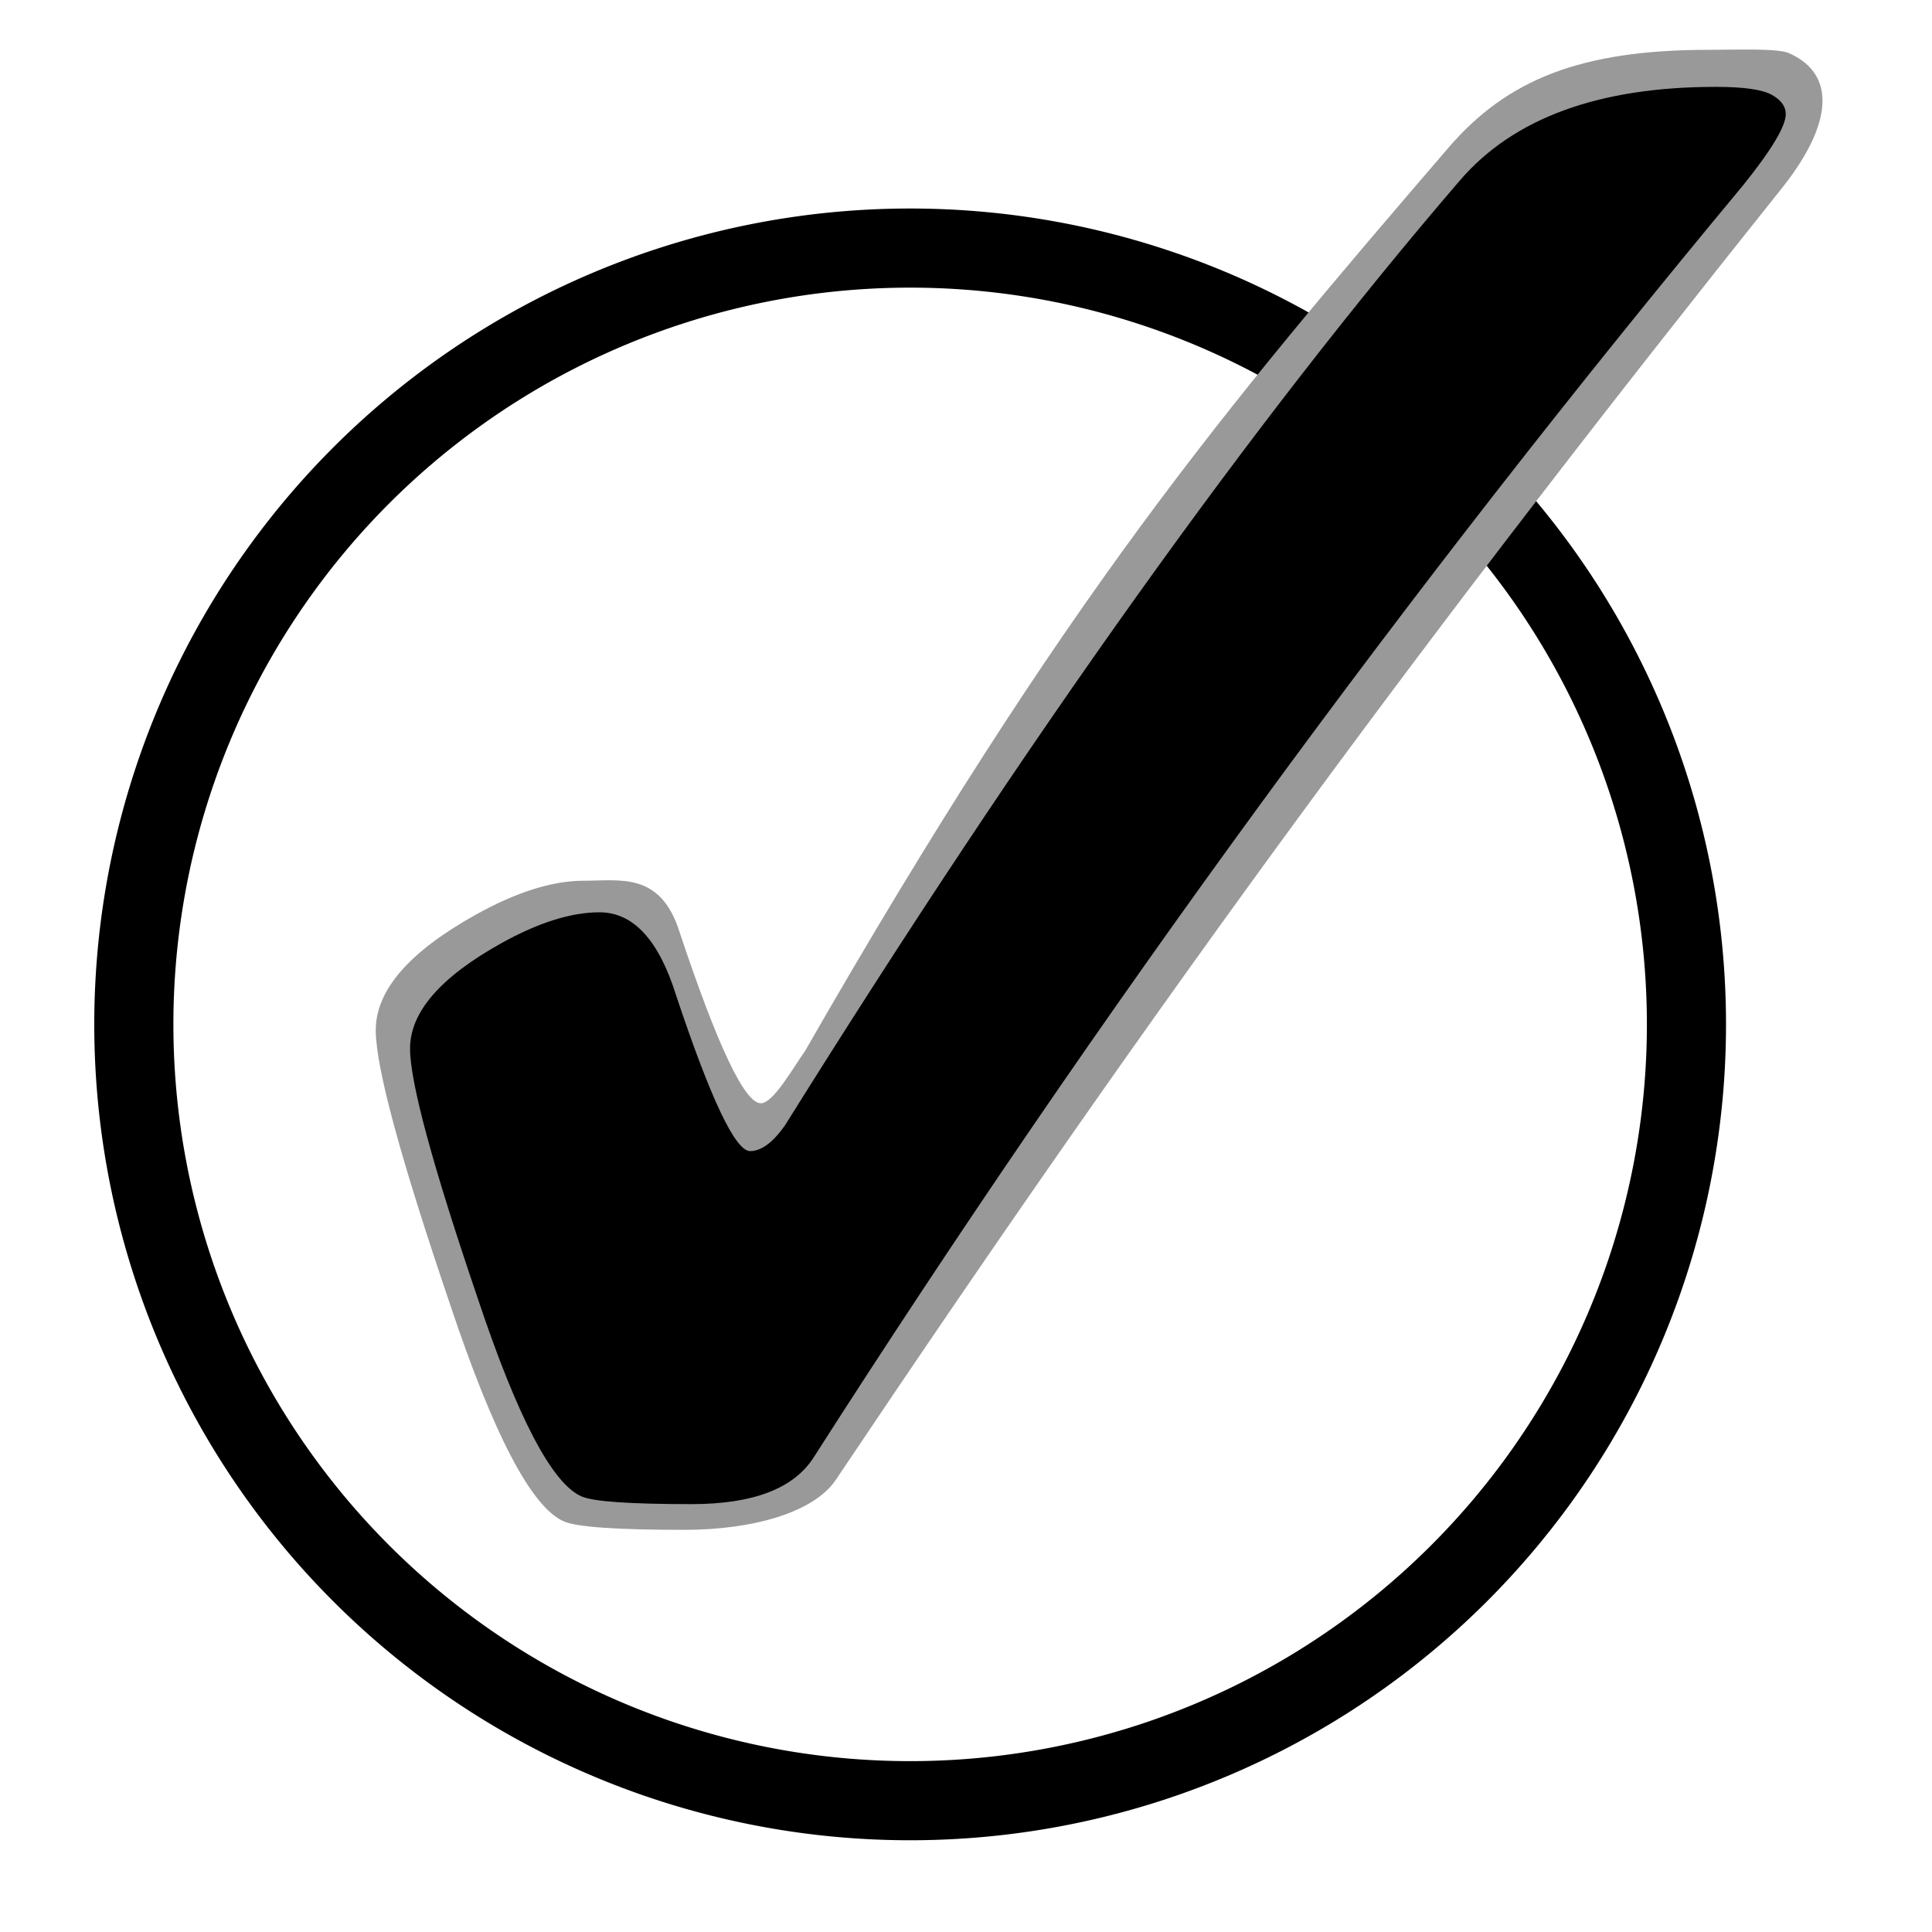 <?xml version="1.0" encoding="UTF-8" standalone="no"?>
<!-- Created with Inkscape (http://www.inkscape.org/) -->
<svg
   xmlns:dc="http://purl.org/dc/elements/1.1/"
   xmlns:cc="http://creativecommons.org/ns#"
   xmlns:rdf="http://www.w3.org/1999/02/22-rdf-syntax-ns#"
   xmlns:svg="http://www.w3.org/2000/svg"
   xmlns="http://www.w3.org/2000/svg"
   xmlns:sodipodi="http://sodipodi.sourceforge.net/DTD/sodipodi-0.dtd"
   xmlns:inkscape="http://www.inkscape.org/namespaces/inkscape"
   width="190"
   height="190"
   id="svg2"
   sodipodi:version="0.32"
   inkscape:version="0.46"
   sodipodi:docname="checkmarks_ocal081028_f2.svg"
   inkscape:output_extension="org.inkscape.output.svg.inkscape"
   version="1.0">
  <defs
     id="defs4">
    <inkscape:perspective
       sodipodi:type="inkscape:persp3d"
       inkscape:vp_x="0 : 526.18109 : 1"
       inkscape:vp_y="0 : 1000 : 0"
       inkscape:vp_z="744.09448 : 526.18109 : 1"
       inkscape:persp3d-origin="372.04724 : 350.78739 : 1"
       id="perspective10" />
    <inkscape:perspective
       id="perspective3331"
       inkscape:persp3d-origin="372.04724 : 350.78739 : 1"
       inkscape:vp_z="744.09448 : 526.18109 : 1"
       inkscape:vp_y="0 : 1000 : 0"
       inkscape:vp_x="0 : 526.18109 : 1"
       sodipodi:type="inkscape:persp3d" />
    <inkscape:perspective
       sodipodi:type="inkscape:persp3d"
       inkscape:vp_x="0 : 526.18109 : 1"
       inkscape:vp_y="0 : 1000 : 0"
       inkscape:vp_z="744.09448 : 526.18109 : 1"
       inkscape:persp3d-origin="372.04724 : 350.78739 : 1"
       id="perspective2502" />
    <inkscape:perspective
       id="perspective2504"
       inkscape:persp3d-origin="372.04724 : 350.78739 : 1"
       inkscape:vp_z="744.09448 : 526.18109 : 1"
       inkscape:vp_y="0 : 1000 : 0"
       inkscape:vp_x="0 : 526.18109 : 1"
       sodipodi:type="inkscape:persp3d" />
    <inkscape:perspective
       sodipodi:type="inkscape:persp3d"
       inkscape:vp_x="0 : 526.18109 : 1"
       inkscape:vp_y="0 : 1000 : 0"
       inkscape:vp_z="744.09448 : 526.18109 : 1"
       inkscape:persp3d-origin="372.04724 : 350.78739 : 1"
       id="perspective2448" />
    <inkscape:perspective
       id="perspective2409"
       inkscape:persp3d-origin="372.04724 : 350.78739 : 1"
       inkscape:vp_z="744.09448 : 526.18109 : 1"
       inkscape:vp_y="0 : 1000 : 0"
       inkscape:vp_x="0 : 526.18109 : 1"
       sodipodi:type="inkscape:persp3d" />
    <inkscape:perspective
       id="perspective2407"
       inkscape:persp3d-origin="372.04724 : 350.78739 : 1"
       inkscape:vp_z="744.09448 : 526.18109 : 1"
       inkscape:vp_y="0 : 1000 : 0"
       inkscape:vp_x="0 : 526.18109 : 1"
       sodipodi:type="inkscape:persp3d" />
  </defs>
  <sodipodi:namedview
     id="base"
     pagecolor="#ffffff"
     bordercolor="#666666"
     borderopacity="1.0"
     gridtolerance="10000"
     guidetolerance="10"
     objecttolerance="10"
     inkscape:pageopacity="0.0"
     inkscape:pageshadow="2"
     inkscape:zoom="3.9"
     inkscape:cx="95"
     inkscape:cy="95"
     inkscape:document-units="px"
     inkscape:current-layer="layer1"
     showgrid="false"
     inkscape:window-width="1170"
     inkscape:window-height="963"
     inkscape:window-x="158"
     inkscape:window-y="48" />
  <g
     inkscape:label="Layer 1"
     inkscape:groupmode="layer"
     id="layer1"
     style="display:inline"
     transform="translate(-420.773,-52.736)">
    <g
       id="g3358"
       transform="translate(13.676,4.872)">
      <path
         transform="matrix(0.594,0,0,0.594,348.553,-196.846)"
         d="M 377.771,581.569 A 128.527,128.527 0 1 1 120.716,581.569 A 128.527,128.527 0 1 1 377.771,581.569 z"
         sodipodi:ry="128.52736"
         sodipodi:rx="128.52736"
         sodipodi:cy="581.5686"
         sodipodi:cx="249.24367"
         id="path3168"
         style="fill:none;fill-opacity:1;fill-rule:evenodd;stroke:#000000;stroke-width:13.1;stroke-linecap:round;stroke-linejoin:round;marker:none;marker-start:none;marker-mid:none;marker-end:none;stroke-miterlimit:4;stroke-dasharray:none;stroke-dashoffset:0;stroke-opacity:1;visibility:visible;display:inline;overflow:visible;enable-background:accumulate"
         sodipodi:type="arc" />
      <path
         sodipodi:nodetypes="ccsccscccsccscc"
         style="font-size:12px;font-style:normal;font-variant:normal;font-weight:normal;font-stretch:normal;fill:#999999;fill-opacity:1;stroke:none;stroke-width:1px;stroke-linecap:butt;stroke-linejoin:miter;stroke-opacity:1;font-family:Webdings;-inkscape-font-specification:Webdings"
         d="M 464.488,134.479 C 468.128,134.48 472.073,133.591 473.94,139.564 C 477.673,150.763 480.333,156.362 481.919,156.362 C 483.132,156.362 484.989,153.044 486.295,151.178 C 511.923,106.499 527.245,88.327 549.55,62.382 C 555.336,55.663 562.573,52.763 575.172,52.763 C 578.158,52.763 582.121,52.583 583.147,53.143 C 587.666,55.224 587.312,60.048 582.452,66.221 C 547.621,109.822 521.663,145.119 489.375,193.274 C 487.228,196.634 481.054,198.314 474.428,198.314 C 467.708,198.314 463.742,198.034 462.529,197.474 C 459.355,196.074 455.622,188.935 451.33,176.056 C 446.477,161.777 444.05,152.818 444.05,149.178 C 444.05,145.259 447.316,141.479 453.849,137.839 C 457.862,135.599 461.409,134.48 464.488,134.479"
         id="path3172" />
      <path
         id="path3338"
         d="M 466.057,137.583 C 469.376,137.583 471.886,140.306 473.588,145.752 C 476.991,155.963 479.416,161.068 480.863,161.068 C 481.969,161.068 483.118,160.217 484.309,158.515 C 508.219,120.225 530.343,89.252 550.679,65.597 C 555.955,59.471 564.336,56.407 575.823,56.407 C 578.546,56.407 580.375,56.663 581.312,57.173 C 582.247,57.684 582.715,58.322 582.716,59.088 C 582.715,60.279 581.311,62.619 578.504,66.108 C 545.659,105.589 515.197,147.283 487.117,191.19 C 485.16,194.253 481.161,195.785 475.119,195.785 C 468.993,195.785 465.376,195.529 464.27,195.019 C 461.377,193.743 457.974,187.233 454.06,175.491 C 449.635,162.472 447.422,154.303 447.423,150.985 C 447.422,147.411 450.401,143.965 456.357,140.646 C 460.016,138.604 463.249,137.583 466.057,137.583"
         style="font-size:12px;font-style:normal;font-variant:normal;font-weight:normal;font-stretch:normal;fill:#000000;fill-opacity:1;stroke:none;stroke-width:1px;stroke-linecap:butt;stroke-linejoin:miter;stroke-opacity:1;font-family:Webdings;-inkscape-font-specification:Webdings" />
    </g>
  </g>
</svg>
